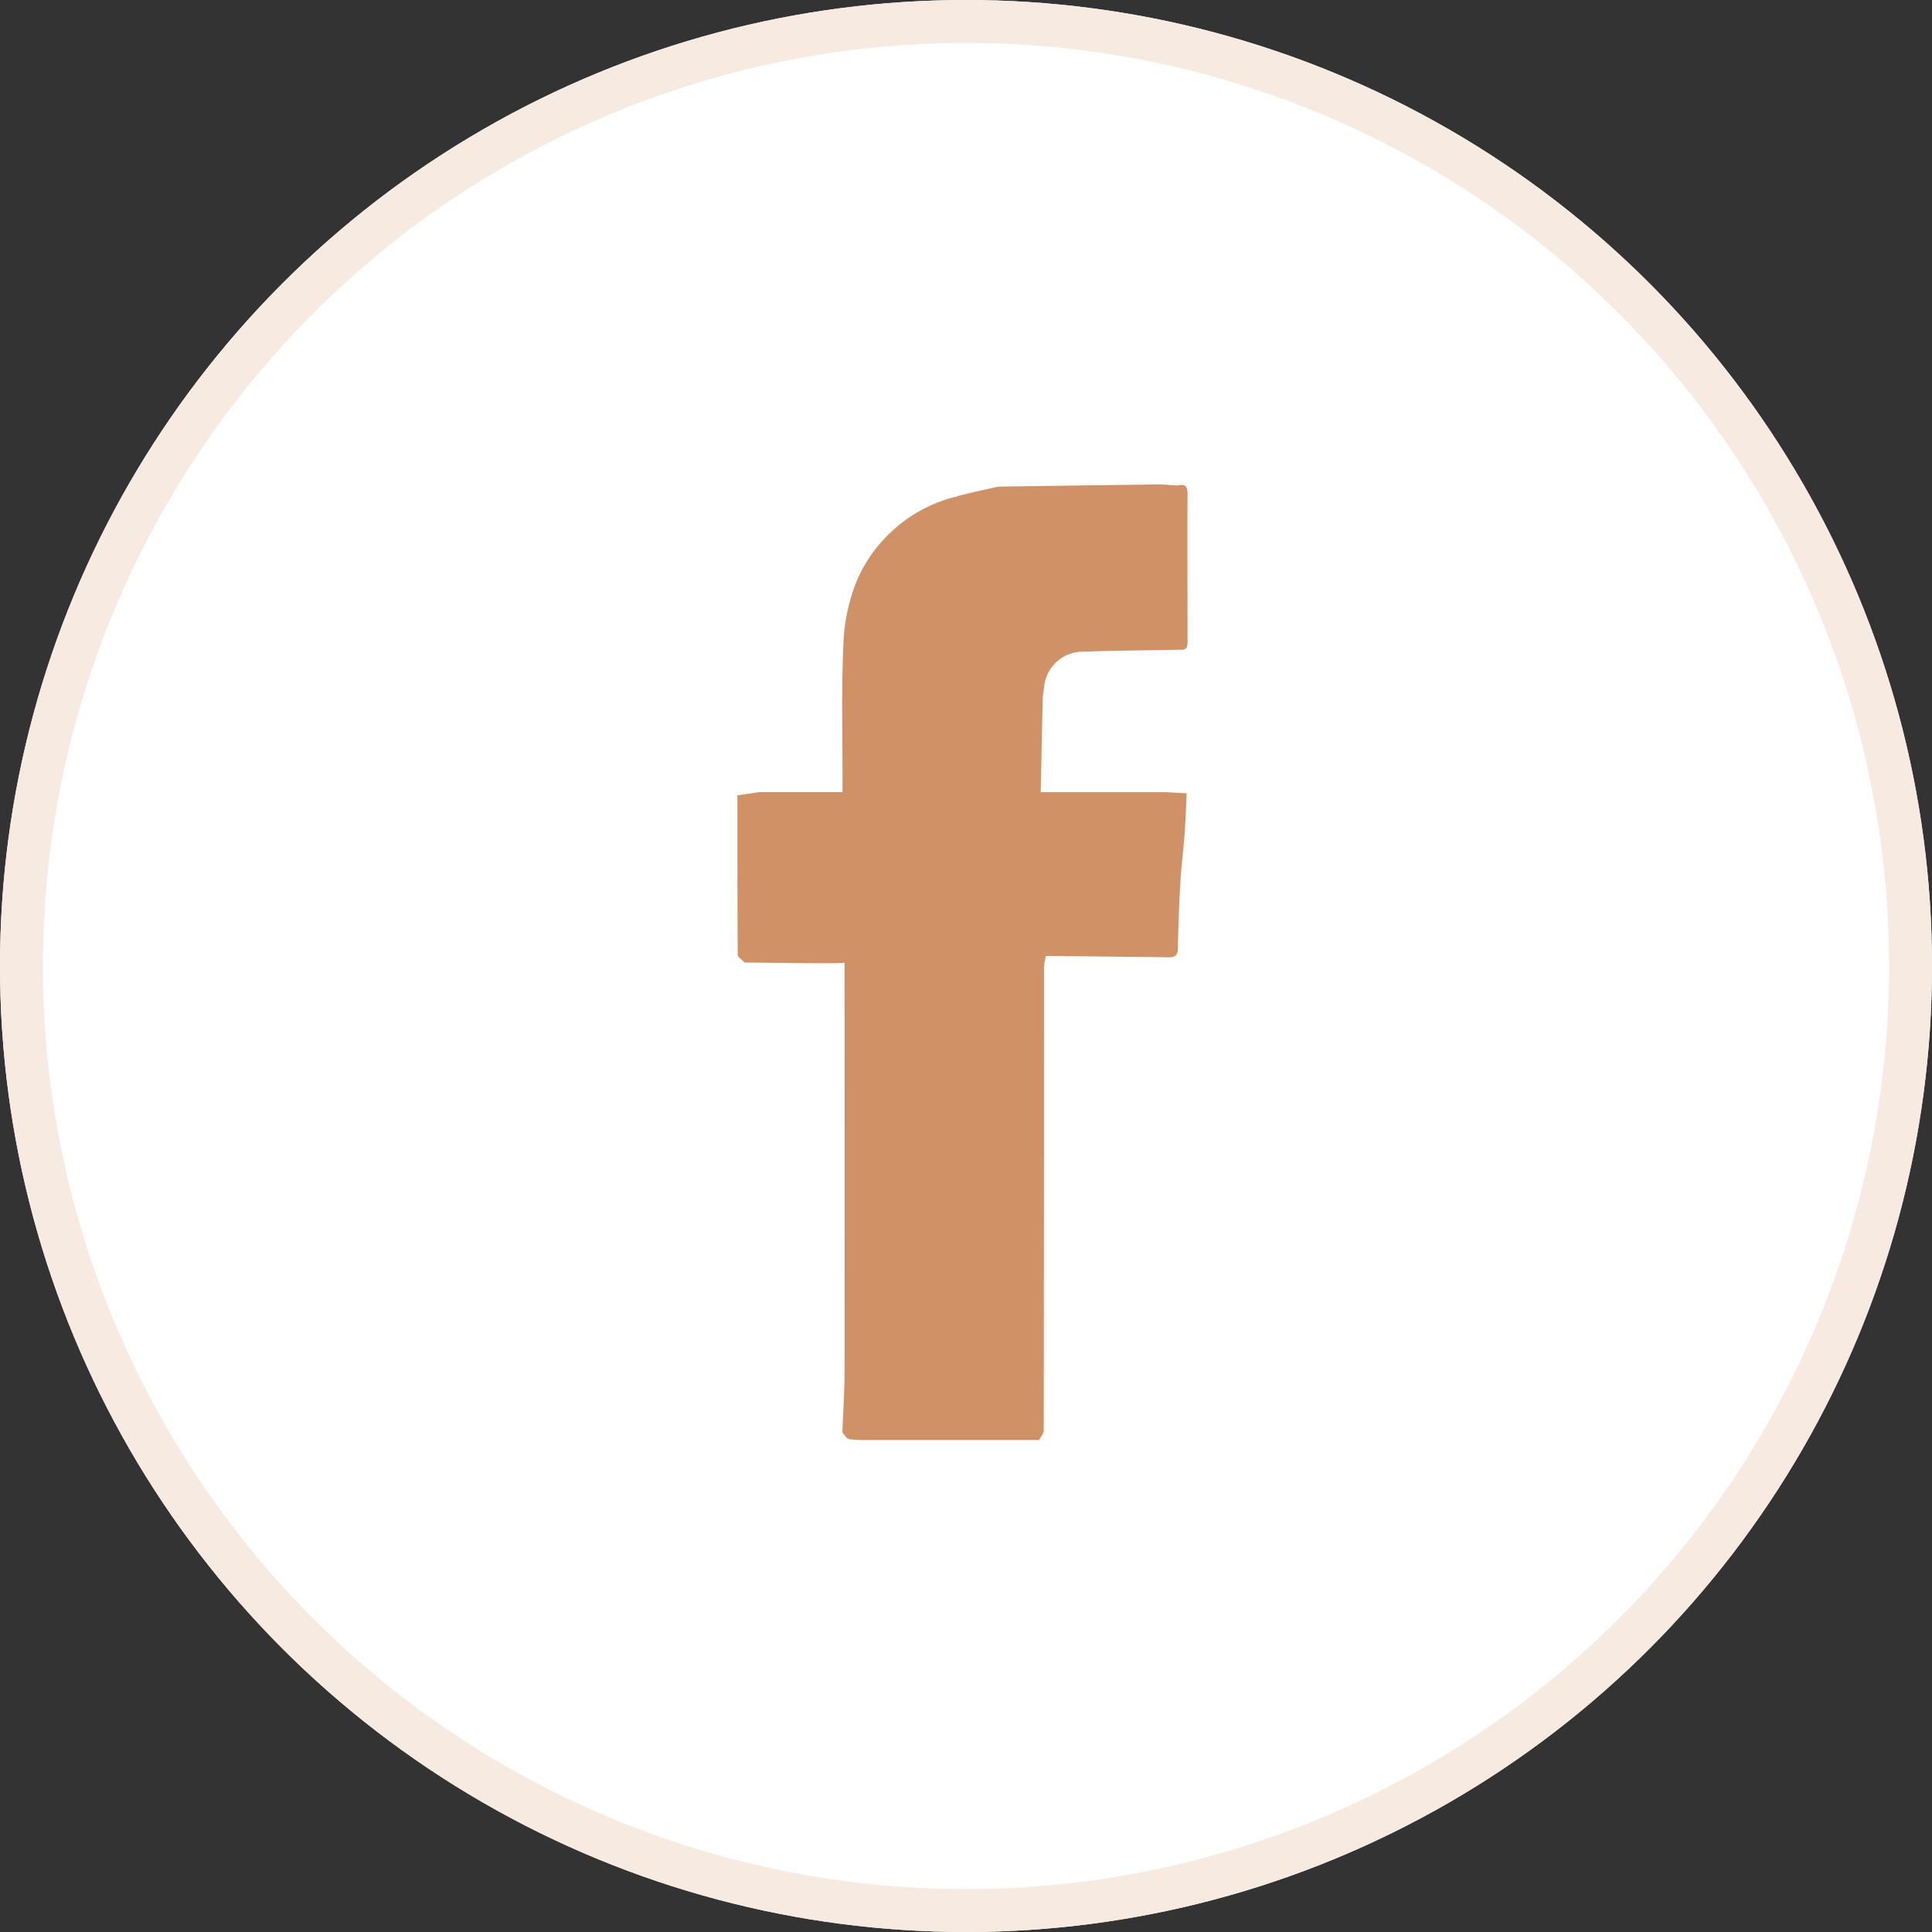<?xml version="1.0" encoding="UTF-8"?>
<svg xmlns="http://www.w3.org/2000/svg" width="45" height="45" viewBox="0 0 45 45">
  <rect x="0" y="0" width="45" height="45" fill="#333333" stroke="none"/>
  <g id="Groupe_3455" data-name="Groupe 3455" transform="translate(15667.885 12901.998)">
    <g id="Ellipse_68" data-name="Ellipse 68" transform="translate(-15667.885 -12901.998)" fill="#fff" stroke="#f6eae1" stroke-width="1">
      <circle cx="22.5" cy="22.5" r="22.5" stroke="none"></circle>
      <circle cx="22.5" cy="22.5" r="22" fill="none"></circle>
    </g>
    <path id="Tracé_1287" data-name="Tracé 1287" d="M10.252,3.853c-.737.014-1.474.017-2.21.044a.905.905,0,0,0-.9.833l-.022.157-.009.074c-.015.73-.031,1.46-.047,2.208H9.974l.49.026c-.016.329-.026.645-.049.96-.029.382-.08.763-.1,1.146-.03.5-.045,1.009-.057,1.514,0,.16-.077.2-.224.2-.925-.013-1.85-.021-2.774-.031l-.076,0a1.621,1.621,0,0,0-.043.265q0,5.391-.006,10.782c0,.076-.07.152-.108.228H3.067a3.3,3.3,0,0,1-.465-.02c-.06-.01-.105-.1-.157-.157.017-.47.049-.939.05-1.409q.005-4.44,0-8.881v-.651C2.314,11.173.3,11.132.17,11.138c-.057-.061-.162-.121-.163-.183C0,9.728,0,8.5,0,7.243l.51-.076H2.449V6.956c0-1.082-.03-2.166.02-3.246A4.313,4.313,0,0,1,2.8,2.2,3.41,3.41,0,0,1,5.1.284c.322-.093.652-.156.978-.232L9.864,0,10.2.024h.06c.172-.041.225.026.224.2-.006,1.138,0,2.276,0,3.415,0,.121,0,.226-.166.212l-.059,0" transform="translate(-15650.709 -12890.716)" fill="#d19166"></path>
  </g>
</svg>
